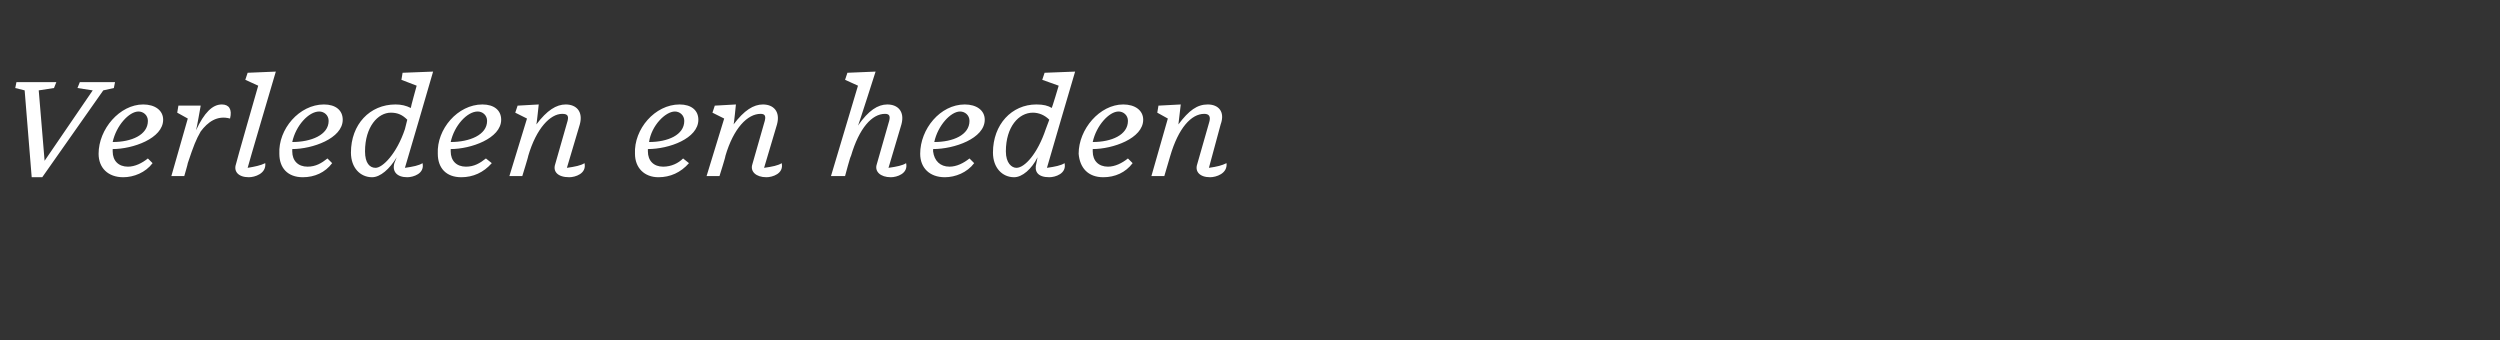<?xml version="1.0" standalone="no"?><!DOCTYPE svg PUBLIC "-//W3C//DTD SVG 1.1//EN" "http://www.w3.org/Graphics/SVG/1.1/DTD/svg11.dtd"><svg xmlns="http://www.w3.org/2000/svg" version="1.1" width="213px" height="29px" viewBox="0 -6 213 29" style="top:-6px"><rect x="0" y="-6" width="213" height="29" fill="#333333" stroke="none"/><desc>Verleden en heden</desc><defs/><g id="Polygon10514"><path d="m2.7 9.1l-.6-7.4l-.8-.2l.1-.5h3.4l-.2.5l-1.3.2l.5 6l4.1-6l-1.3-.2l.2-.5h3l-.1.5l-.9.2l-5.2 7.4h-.9zm5.7-2c0-2.1 1.8-4.2 3.8-4.2c1 0 1.7.5 1.7 1.3c0 1.6-2.6 2.5-4.3 2.5v.2c0 .8.5 1.3 1.3 1.3c.6 0 1.2-.3 1.7-.7l.4.4c-.6.8-1.6 1.2-2.5 1.2c-1.3 0-2.1-.8-2.1-2zm1.2-1c1.6 0 3-.6 3-1.8c0-.5-.4-.8-.8-.8c-.8 0-1.9 1.2-2.2 2.6zm5 2.9L16 4.1l-.9-.5l.1-.6h1.9s-.36 2.06-.4 2.1c.7-1.5 1.4-2.2 2.2-2.2c.6 0 .9.4.7 1.2c-1.1-.3-1.9.3-2.5 1.1c-.4.7-.6 1.2-1.1 2.7c.02.01-.3 1.1-.3 1.1h-1.1zm5.5-1c-.02-.02 1.9-6.7 1.9-6.7L20.9.8l.2-.6l2.4-.1s-2.42 8.19-2.4 8.2c.6-.1 1.1-.2 1.5-.4c.1.9-.9 1.2-1.4 1.2c-.9 0-1.3-.5-1.1-1.1zm3.7-.9c-.1-2.1 1.7-4.2 3.8-4.2c1 0 1.6.5 1.6 1.3c0 1.6-2.6 2.5-4.3 2.5v.2c0 .8.5 1.3 1.3 1.3c.7 0 1.2-.3 1.7-.7l.4.4c-.6.8-1.5 1.2-2.5 1.2c-1.3 0-2-.8-2-2zm1.1-1c1.6 0 3.1-.6 3.1-1.8c0-.5-.4-.8-.8-.8c-.9 0-2 1.2-2.3 2.6zm8.7 1.8l.2-.5c-.6 1-1.4 1.7-2.1 1.7c-1 0-1.8-.8-1.8-2.1c0-2.4 1.6-4.1 3.8-4.1c.5 0 .9.1 1.3.3c-.02-.03.5-1.9.5-1.9L34.2.8l.1-.6l2.6-.1s-2.38 8.19-2.4 8.2c.7-.1 1.2-.2 1.5-.4c.2.9-.8 1.2-1.3 1.2c-.9 0-1.3-.5-1.1-1.2zm.9-2.9l.2-.8c-.4-.4-.8-.6-1.4-.6c-1.1 0-2.2 1.2-2.2 3.3c0 1 .4 1.4.9 1.4c.6 0 1.8-1.2 2.5-3.3zm2.8 2.1C37.2 5 39 2.9 41.1 2.9c1 0 1.6.5 1.6 1.3c0 1.6-2.6 2.5-4.3 2.5v.2c0 .8.5 1.3 1.3 1.3c.7 0 1.2-.3 1.7-.7l.5.4c-.7.8-1.6 1.2-2.6 1.2c-1.3 0-2-.8-2-2zm1.1-1c1.6 0 3.1-.6 3.1-1.8c0-.5-.4-.8-.8-.8c-.9 0-2 1.2-2.3 2.6zM47.3 8l1-3.5c.2-.6.1-.8-.4-.8c-1 0-2.2 1.2-2.9 3.6c.04-.04-.5 1.7-.5 1.7h-1.1l1.5-4.9l-1-.5l.2-.6l1.8-.1s-.18 1.72-.2 1.7c.9-1.2 1.7-1.7 2.5-1.7c.9 0 1.5.6 1.2 1.7l-1.1 3.7c.7-.1 1.2-.2 1.5-.4c.2.9-.8 1.2-1.3 1.2c-1 0-1.4-.5-1.2-1.1zm6.8-.9C54 5 55.8 2.9 57.9 2.9c1 0 1.6.5 1.6 1.3c0 1.6-2.5 2.5-4.3 2.5v.2c0 .8.5 1.3 1.3 1.3c.7 0 1.3-.3 1.7-.7l.5.4c-.7.8-1.6 1.2-2.6 1.2c-1.2 0-2-.8-2-2zm1.2-1c1.6 0 3-.6 3-1.8c0-.5-.4-.8-.8-.8c-.8 0-2 1.2-2.2 2.6zM64.1 8l1-3.5c.2-.6.1-.8-.3-.8c-1.1 0-2.3 1.2-3 3.6c.05-.04-.5 1.7-.5 1.7h-1.1l1.5-4.9l-1-.5l.2-.6l1.8-.1s-.17 1.72-.2 1.7c.9-1.2 1.7-1.7 2.5-1.7c.9 0 1.5.6 1.2 1.7l-1.1 3.7c.7-.1 1.2-.2 1.5-.4c.2.9-.8 1.2-1.3 1.2c-.9 0-1.4-.5-1.2-1.1zm10.6 0l1-3.5c.2-.6.1-.8-.3-.8c-1.1 0-2.2 1.2-2.9 3.6C72.46 7.26 72 9 72 9h-1.2l2.3-7.7L72 .8l.2-.6l2.4-.1s-1.46 4.59-1.5 4.6c.9-1.3 1.7-1.8 2.5-1.8c.9 0 1.5.6 1.2 1.7l-1.1 3.7c.7-.1 1.2-.2 1.5-.4c.2.9-.8 1.2-1.3 1.2c-.9 0-1.4-.5-1.2-1.1zm3.7-.9c0-2.1 1.7-4.2 3.8-4.2c1 0 1.7.5 1.7 1.3c0 1.6-2.6 2.5-4.4 2.5v.2c.1.8.6 1.3 1.4 1.3c.6 0 1.2-.3 1.7-.7l.4.4c-.6.8-1.6 1.2-2.5 1.2c-1.3 0-2.1-.8-2.1-2zm1.2-1c1.6 0 3-.6 3-1.8c0-.5-.4-.8-.8-.8c-.8 0-1.9 1.2-2.2 2.6zm8.7 1.8l.1-.5c-.5 1-1.3 1.7-2 1.7c-1 0-1.8-.8-1.8-2.1c0-2.4 1.6-4.1 3.7-4.1c.6 0 1 .1 1.3.3c.05-.03.6-1.9.6-1.9L88.8.8l.2-.6l2.6-.1s-2.41 8.19-2.4 8.2c.7-.1 1.2-.2 1.5-.4c.2.9-.8 1.2-1.3 1.2c-1 0-1.3-.5-1.1-1.2zm.8-2.9l.3-.8c-.4-.4-.9-.6-1.4-.6c-1.2 0-2.3 1.2-2.3 3.3c0 1 .5 1.4.9 1.4c.7 0 1.8-1.2 2.5-3.3zm2.8 2.1c0-2.1 1.8-4.2 3.8-4.2c1 0 1.7.5 1.7 1.3c0 1.6-2.6 2.5-4.3 2.5v.2c0 .8.5 1.3 1.3 1.3c.6 0 1.2-.3 1.7-.7l.4.4c-.6.8-1.5 1.2-2.5 1.2c-1.3 0-2-.8-2.1-2zm1.2-1c1.6 0 3-.6 3-1.8c0-.5-.4-.8-.8-.8c-.8 0-1.9 1.2-2.2 2.6zM102 8l1-3.5c.2-.6 0-.8-.4-.8c-1.1 0-2.2 1.2-2.9 3.6L99.2 9h-1.1l1.4-4.9l-.9-.5l.1-.6l1.9-.1l-.2 1.7c.9-1.2 1.6-1.7 2.5-1.7c.9 0 1.5.6 1.1 1.7l-1 3.7c.7-.1 1.1-.2 1.5-.4c.1.9-.9 1.2-1.4 1.2c-.9 0-1.3-.5-1.1-1.1z" stroke="none" fill="#fff"/></g></svg>
